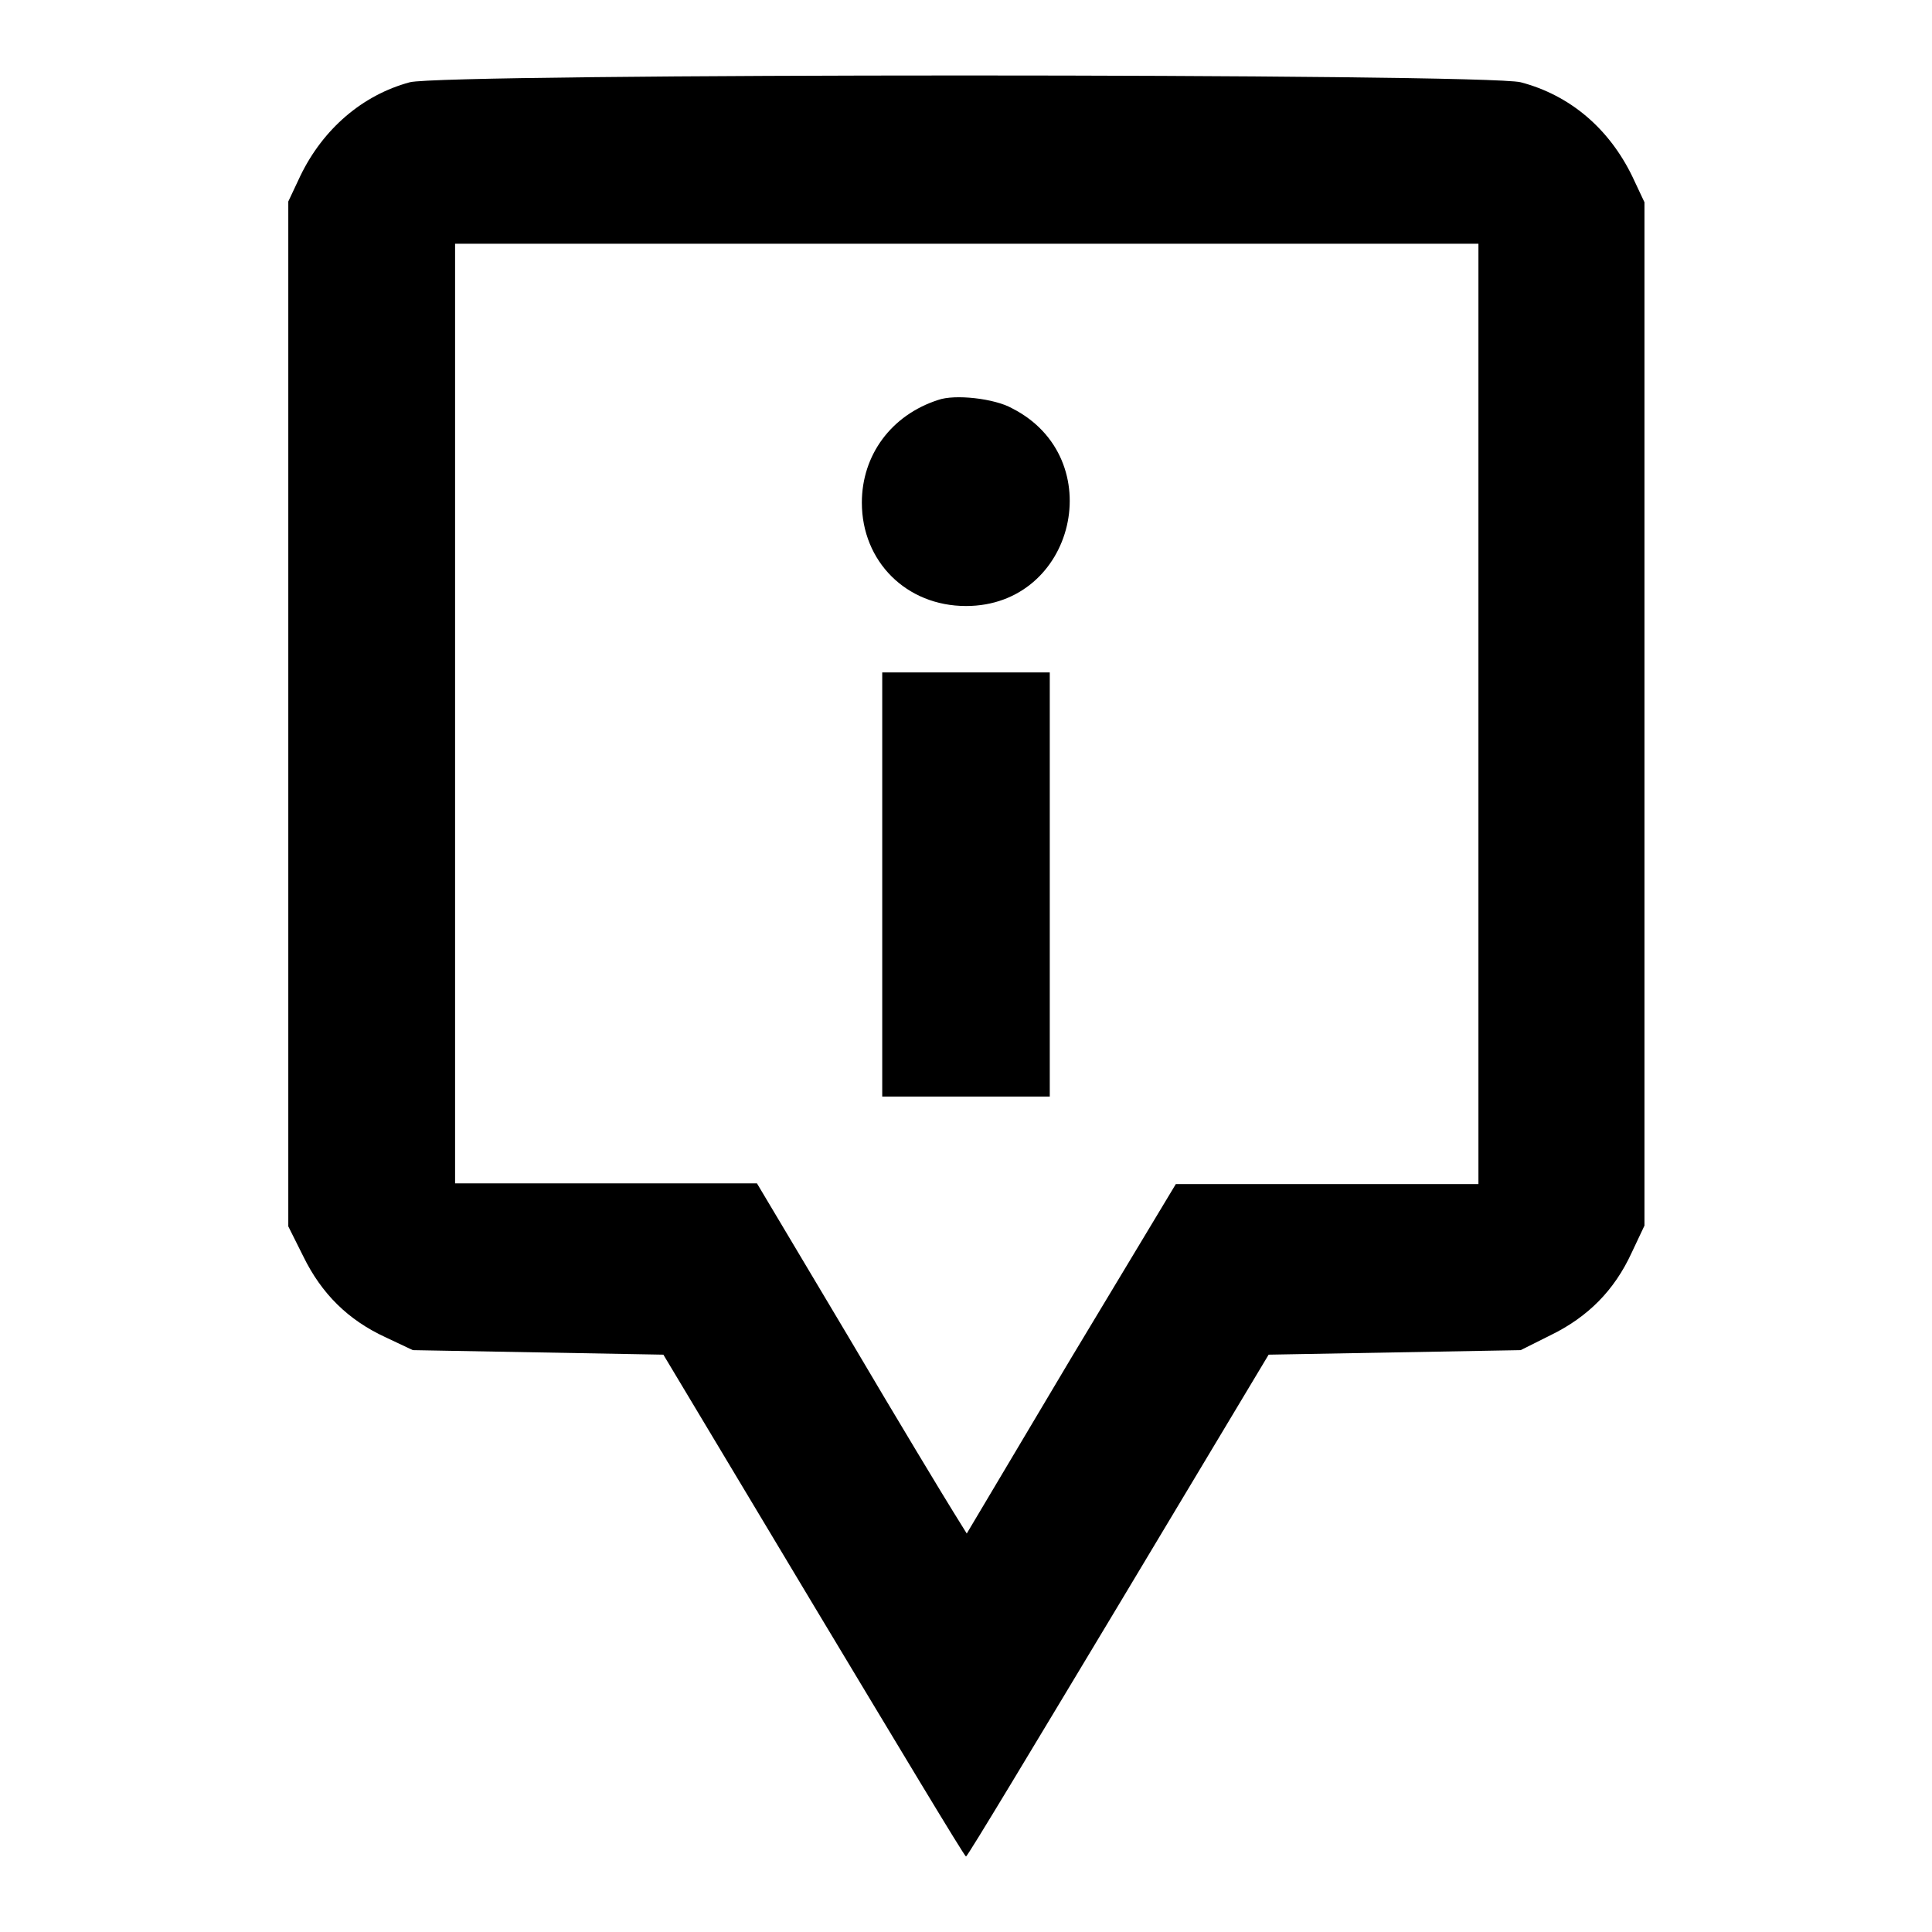 <?xml version="1.0" encoding="utf-8"?>
<!-- Svg Vector Icons : http://www.onlinewebfonts.com/icon -->
<!DOCTYPE svg PUBLIC "-//W3C//DTD SVG 1.1//EN" "http://www.w3.org/Graphics/SVG/1.1/DTD/svg11.dtd">
<svg version="1.1" xmlns="http://www.w3.org/2000/svg" xmlns:xlink="http://www.w3.org/1999/xlink" x="0px" y="0px" viewBox="0 0 256 256" enable-background="new 0 0 256 256" xml:space="preserve">
<g><g><g><path fill="#000000" d="M54.3,10.9c-6.3,1.7-11.5,6.2-14.5,12.4l-1.6,3.4v67.9v67.9l2,4c2.4,4.9,5.9,8.4,10.9,10.7l3.6,1.7l16.6,0.3l16.6,0.3l19.9,33.2c11,18.3,20,33.3,20.2,33.3c0.2,0,9.2-15,20.2-33.3l19.9-33.2l16.7-0.3l16.7-0.3l4-2c4.9-2.4,8.4-5.9,10.7-10.9l1.7-3.6V94.6V26.8l-1.6-3.4c-3.1-6.4-8.3-10.8-14.8-12.5C196.8,9.7,58.8,9.7,54.3,10.9z M195.9,94.6v62.3h-20.1h-20L141.9,180l-13.8,23.2l-1.8-2.9c-1-1.6-7.3-12-13.9-23.2l-12.1-20.3h-20h-20V94.6V32.3H128h67.9V94.6z"/><path fill="#000000" d="M124.3,53c-6.2,2-10.1,7.3-10.1,13.6c0,7.8,5.9,13.7,13.8,13.7c14.5,0,19.1-19.6,6.1-26.2C131.8,52.8,126.5,52.2,124.3,53z"/><path fill="#000000" d="M116.9,117.2v28.1H128h11.1v-28.1V89.1H128h-11.1V117.2z"/></g></g></g>
</svg>